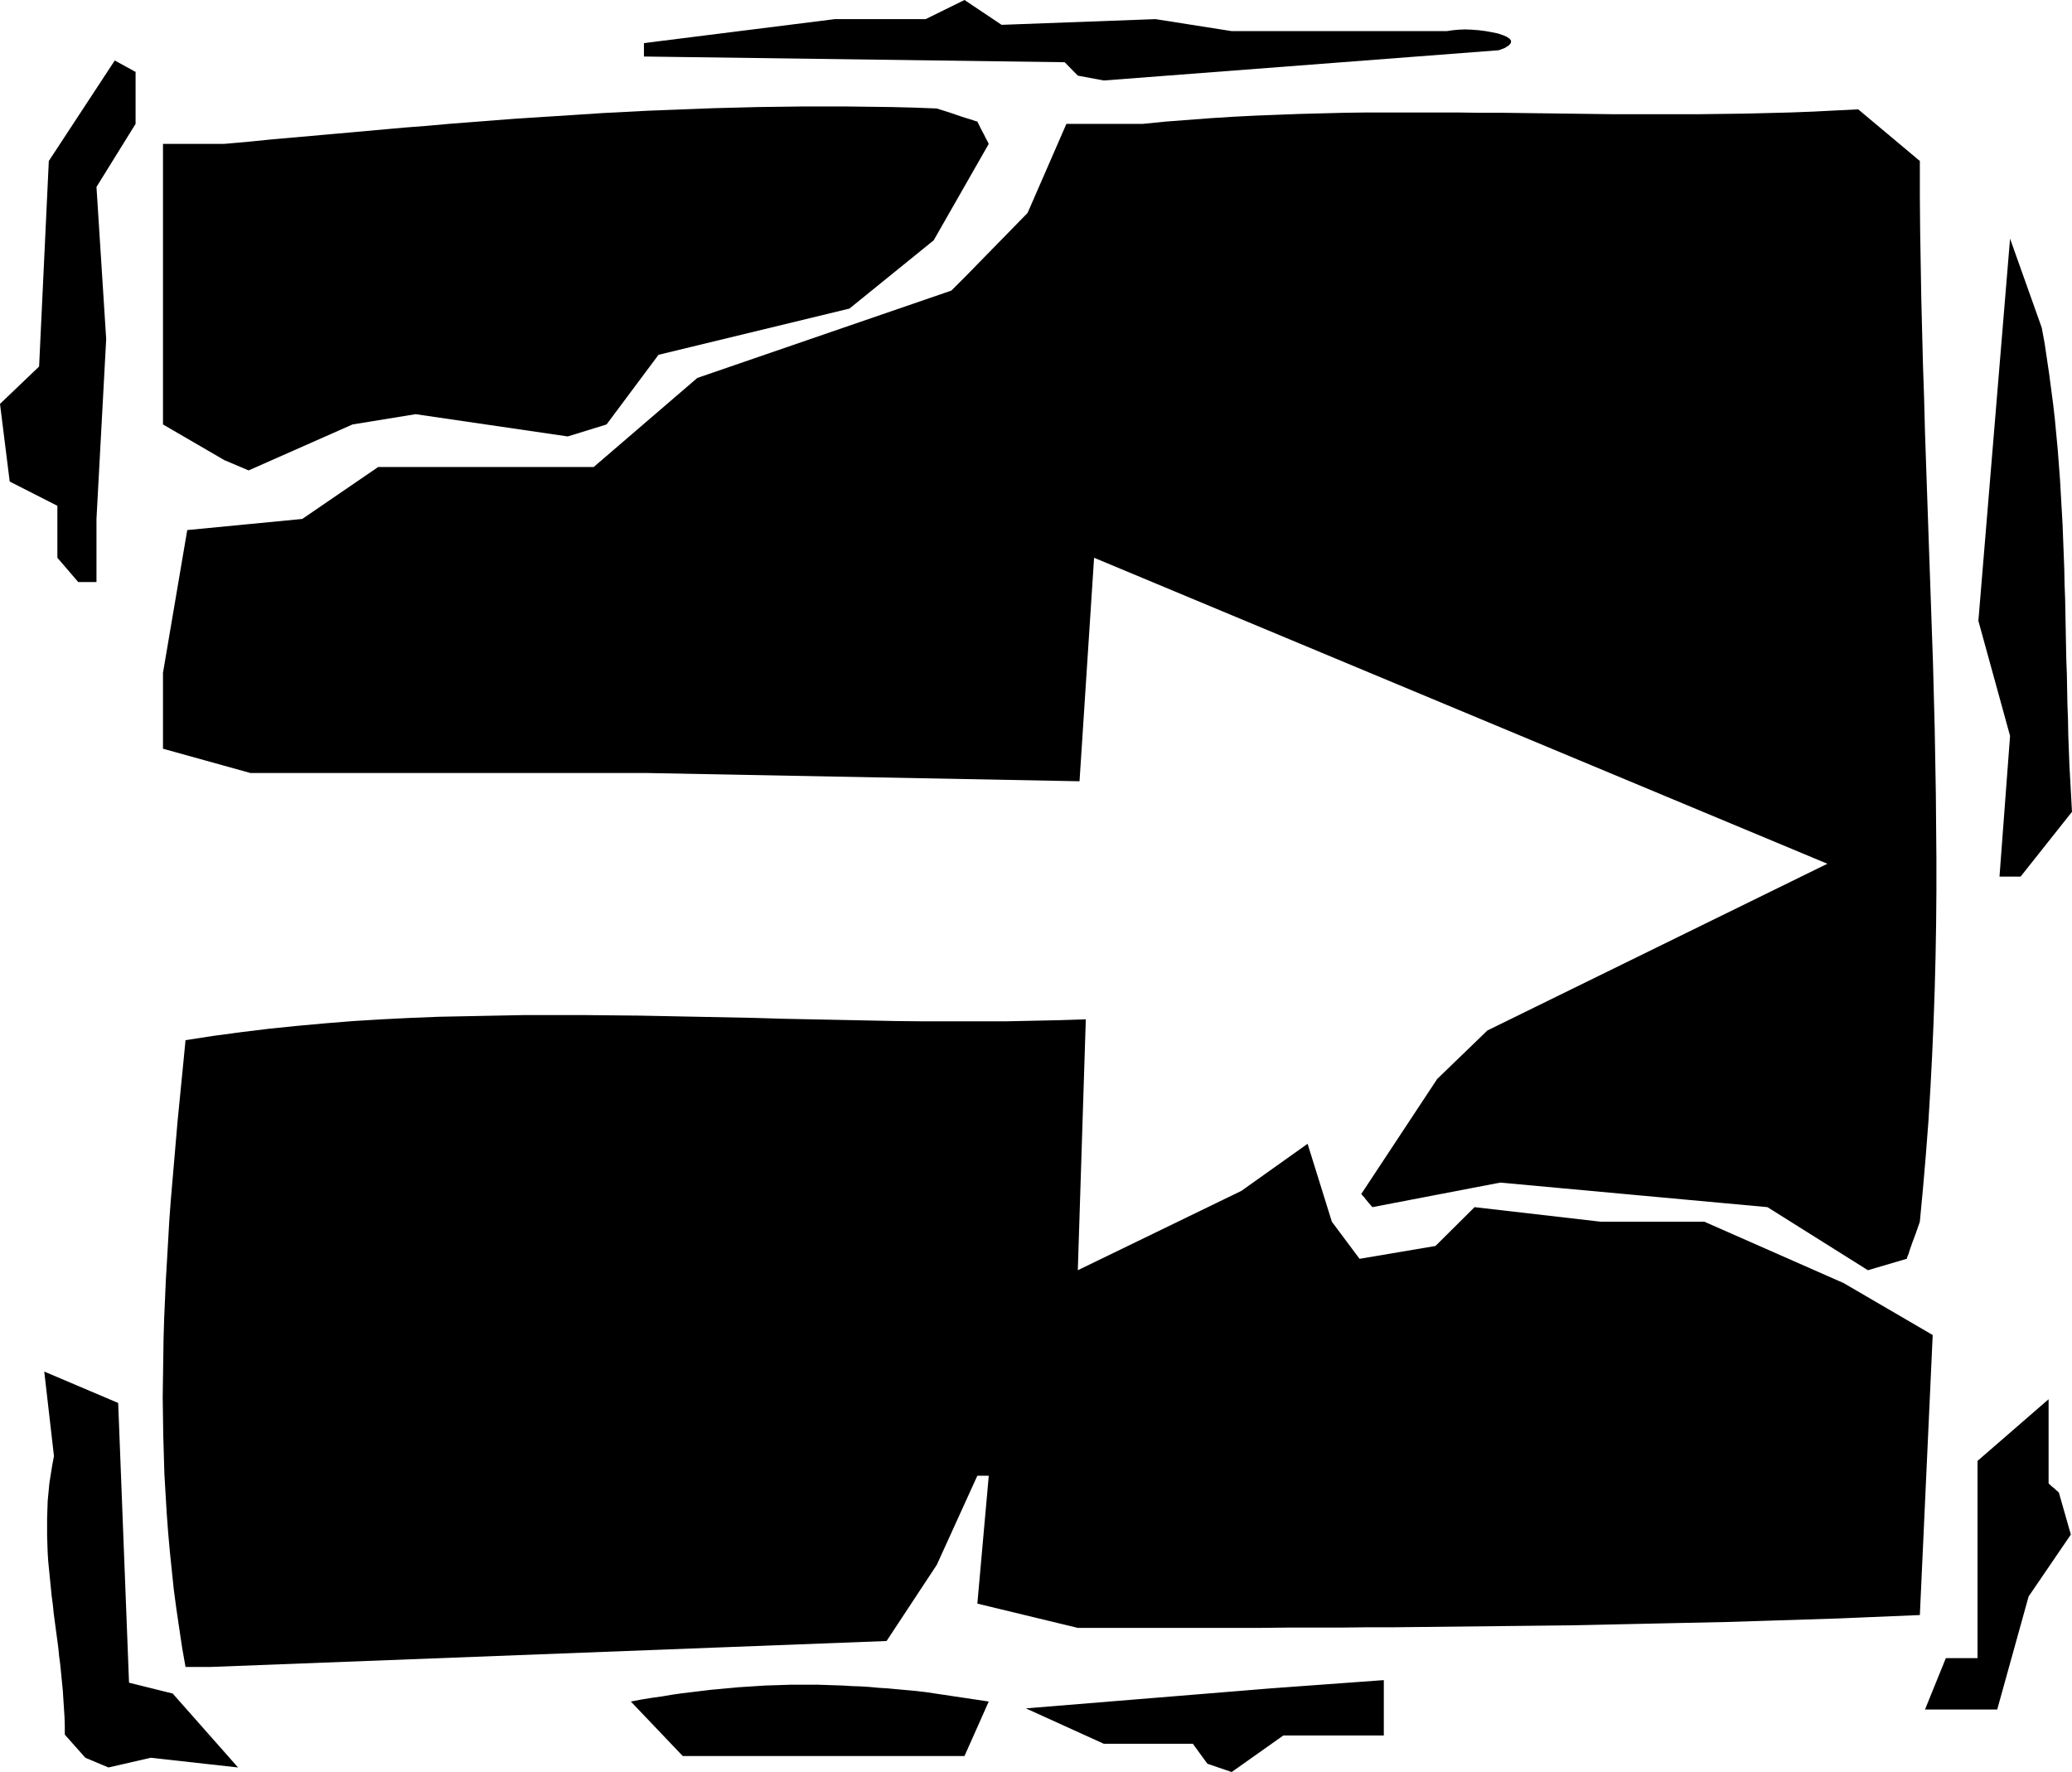 <svg xmlns="http://www.w3.org/2000/svg" width="7.259in" height="6.208in" fill-rule="evenodd" stroke-linecap="round" preserveAspectRatio="none" viewBox="0 0 7259 6208"><style>.brush1{fill:#000}.pen1{stroke:none}</style><path d="m4230 6179-51-70h-312l-273-124 857-70 397-29v194h-352l-181 128-85-29zm-3931-21-72-81v-31l-1-31-2-31-2-31-2-31-3-30-3-31-3-30-4-30-3-30-4-30-4-30-4-30-4-30-3-30-4-30-3-30-3-30-3-30-3-30-2-30-1-30-1-31v-61l1-30 1-31 3-31 3-31 5-32 5-31 6-32-34-296 259 110 38 980 153 38 229 259-306-34-148 34-81-34zm2229-6h-136l-182-191 37-7 37-6 36-5 35-6 35-5 34-4 33-4 33-4 33-3 32-3 32-3 31-2 31-2 31-2 31-1 31-1 30-1h91l30 1 31 1 30 1 31 2 31 1 31 2 32 3 32 2 32 3 33 3 33 3 34 4 221 33-85 191h-851zm4216-163 73-180h111v-691l249-216v295l12 11 9 7 6 6 5 4 2 2 1 1 1 1 42 147-148 217-110 396h-253z" class="pen1 brush1"/><path d="m650 5840-12-68-10-67-10-68-9-67-7-67-7-68-6-67-5-68-4-67-4-68-2-67-2-68-1-67-1-68 1-68 1-68 1-68 2-69 3-68 3-69 4-68 4-69 4-70 5-69 6-70 6-70 6-70 6-70 7-71 7-71 7-71 7-72 97-15 97-13 98-12 98-10 99-9 99-8 99-6 100-5 100-4 101-2 100-2 101-2h202l100 1 101 1 101 2 100 2 100 2 100 2 100 3 99 2 99 2 98 2 98 2 97 1h289l94-2 94-2 93-3-28 879 573-278 232-165 85 273 97 130 266-45 137-136 442 51h363l488 215 312 182-45 981-96 4-96 4-95 4-94 3-94 3-94 3-93 3-93 2-93 2-92 2-93 2-91 2-92 2-92 1-91 1-91 1-91 1-91 1-91 1-91 1h-90l-91 1h-182l-91 1h-642l-352-85 40-448h-40l-142 312-176 267-2371 91h-85z" class="pen1 brush1"/><path d="m6544 4450-352-221-936-86-448 86-13-15-10-12-6-8-5-5-3-4-1-1-1-1 266-403 176-170 1191-584-2569-1072-51 783-1521-29H877l-306-85v-266l85-500 403-39 266-182h755l363-312 890-306 17-17 12-12 10-10 6-6 3-3 2-2 1-1 216-221 136-312h267l80-8 79-6 79-6 79-5 79-4 78-3 79-3 78-2 78-2 78-1h311l78 1h78l77 1 78 1 77 1 78 1 78 1h312l79-1 78-1 79-2 79-2 79-3 79-4 80-4 216 181v121l1 120 2 120 2 118 3 119 3 118 4 117 3 117 4 116 4 116 4 116 4 115 4 115 4 115 4 115 3 115 3 114 2 114 2 115 1 114 1 114v115l-1 114-2 115-3 115-4 115-5 116-6 115-7 116-9 117-10 117-11 117-15 43-12 32-8 23-5 16-4 9-1 5-1 2-136 40zm461-1379 37-493-111-403 111-1339 111 312 10 54 8 54 8 54 7 53 7 53 6 53 5 53 5 53 4 53 4 52 3 53 3 52 3 52 2 53 2 52 2 52 1 52 2 53 1 52 1 52 1 53 1 52 2 53 1 53 1 53 2 53 1 54 2 53 2 54 3 54 3 54 3 55-180 227h-74zM274 2039l-73-85v-182l-167-85-34-272 137-131 34-720 231-352 24 13 18 10 13 7 9 5 5 3 3 1 1 1v182L338 655l34 533-34 630v221h-64z" class="pen1 brush1"/><path d="m786 1612-215-125V504h215l80-7 79-8 79-7 79-7 79-7 78-7 78-7 78-7 78-6 78-7 77-6 78-6 77-6 78-5 77-5 77-5 77-5 78-4 77-4 77-3 78-3 77-3 78-2 77-2 78-1 78-1h156l78 1 79 1 79 2 79 3 47 15 35 12 25 8 17 5 11 4 5 1 2 1 13 26 10 19 7 14 5 9 3 6 1 3 1 1-193 338-295 239-669 162-182 244-136 42-533-78-221 36-364 161-85-36zM3776 265l-46-47-1474-20v-47l669-84h318l136-67 130 87 539-20 267 42h754l20-3 21-2 23-1 24 1 25 2 23 3 22 4 20 4 18 6 14 6 10 7 5 7-1 8-7 8-14 9-21 8-1384 106-91-17z" class="pen1 brush1"/></svg>
